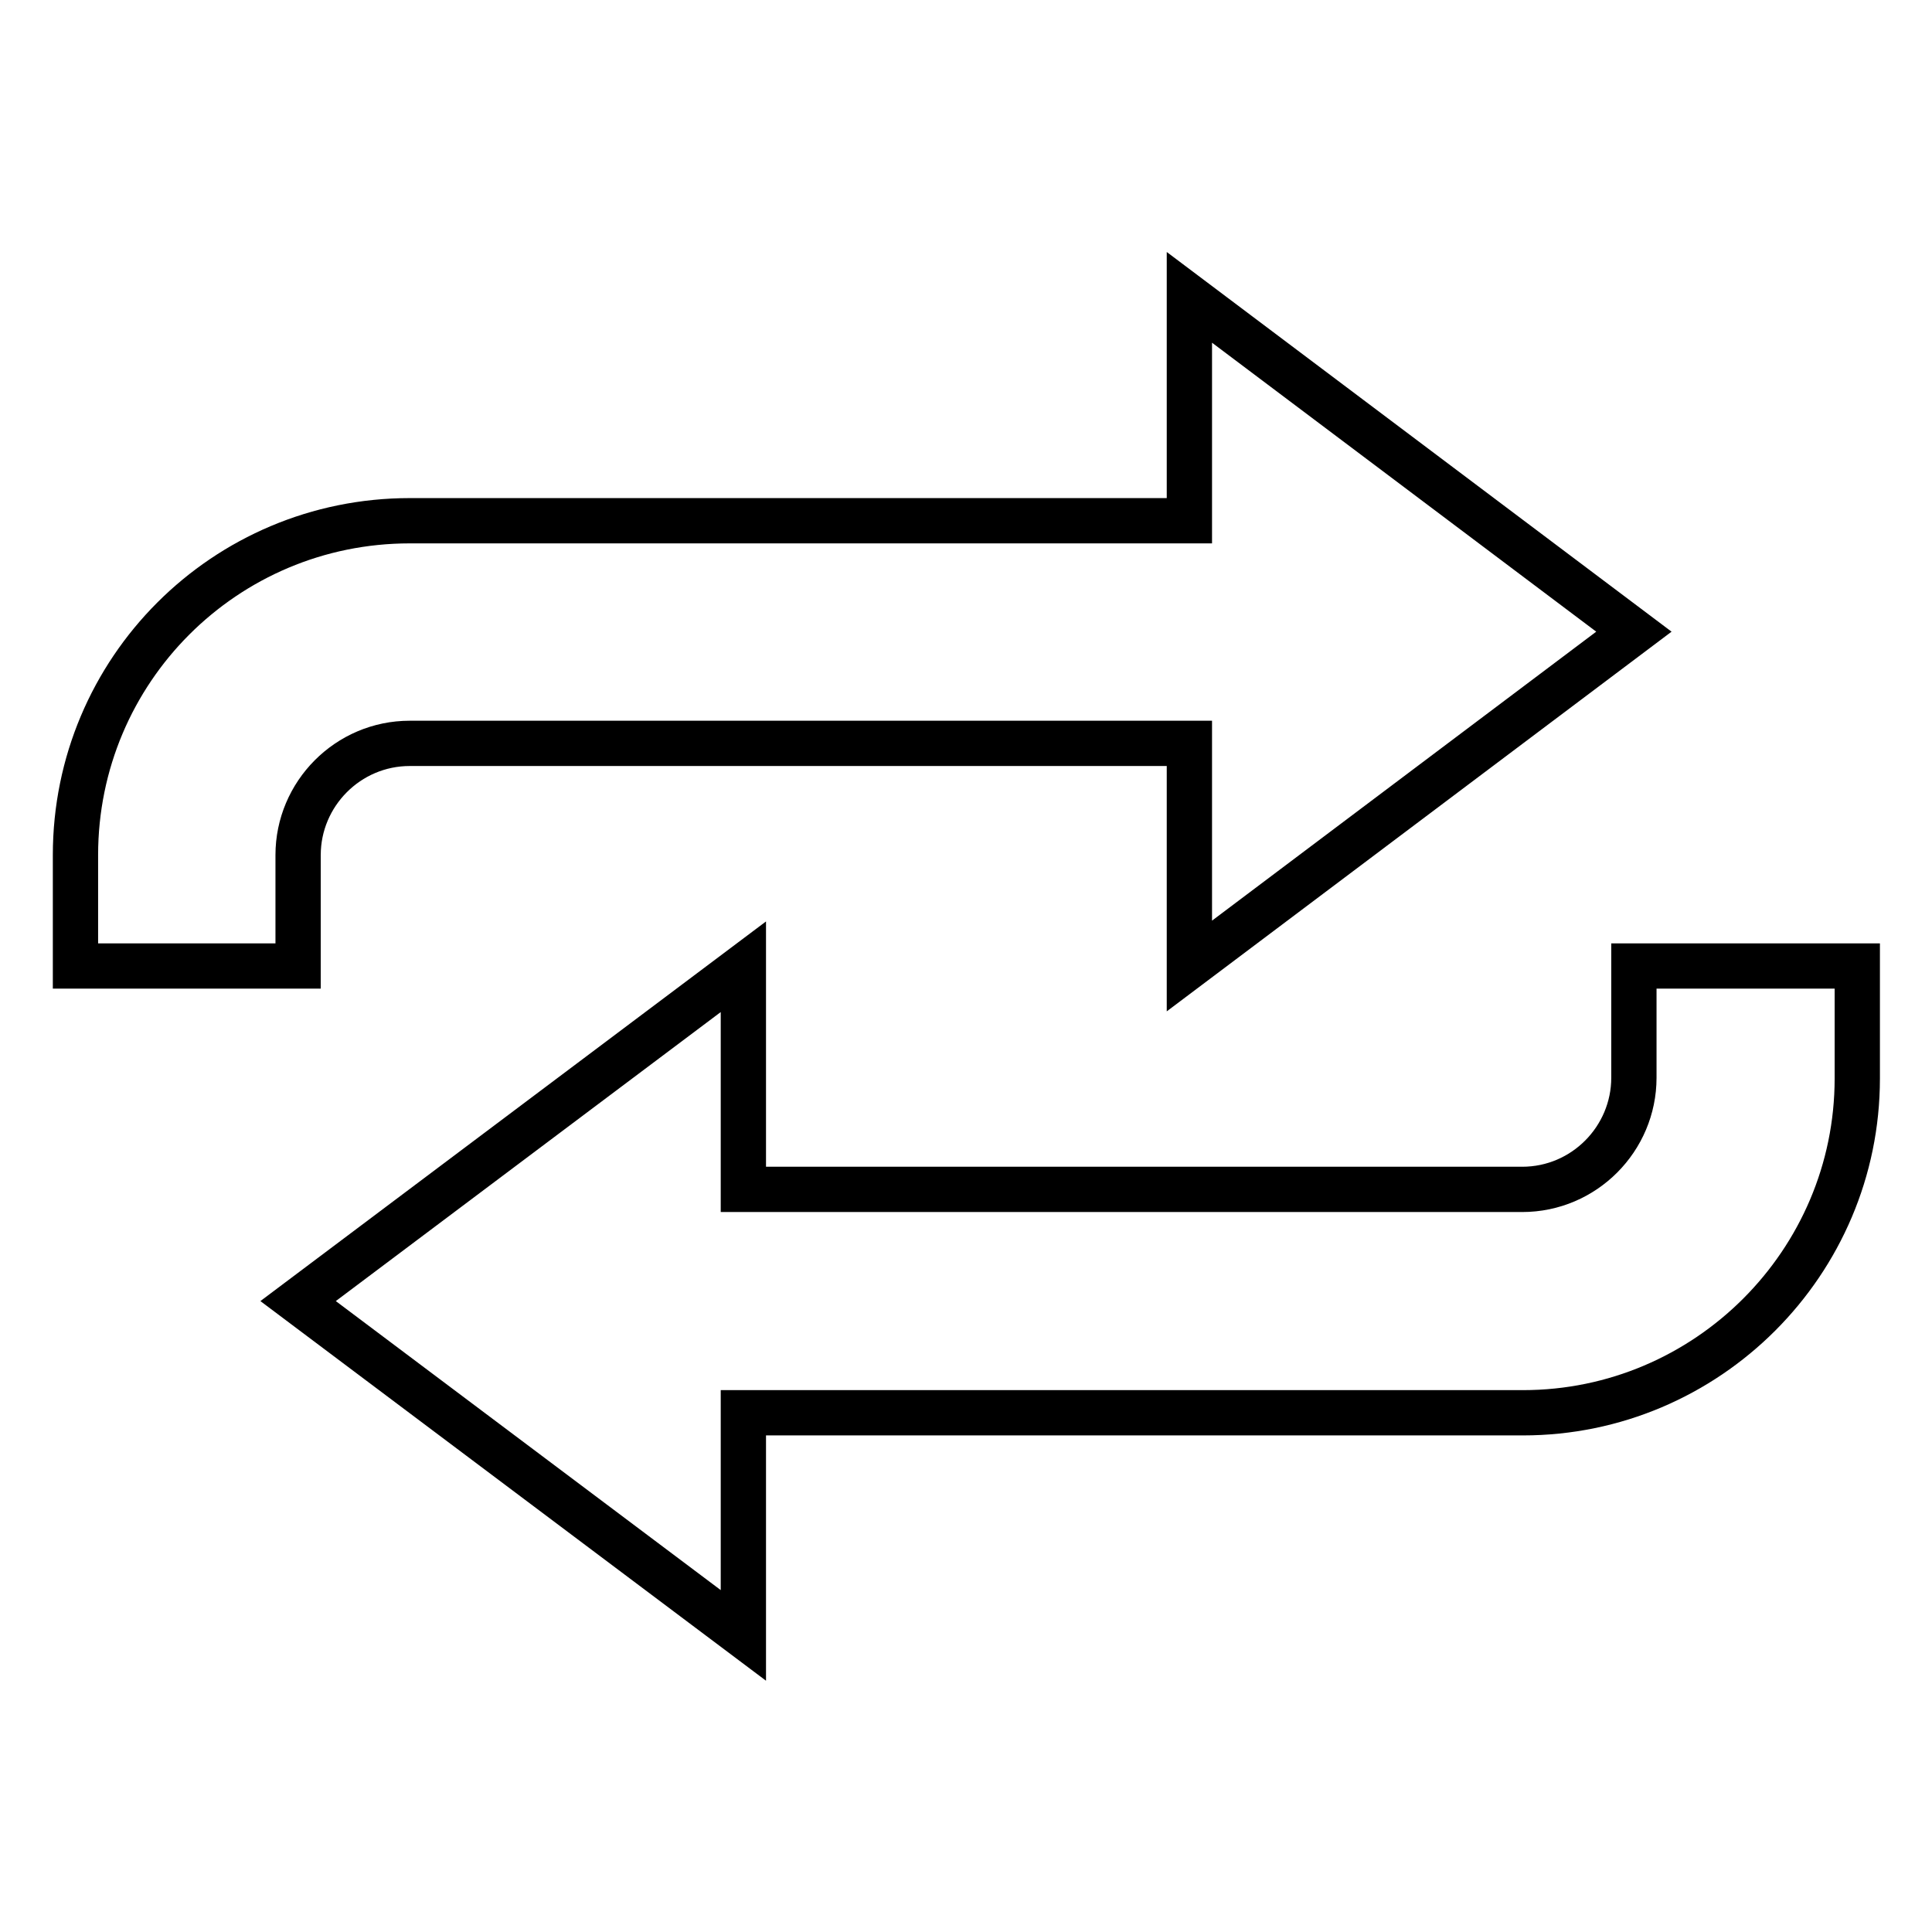 <?xml version="1.0" encoding="utf-8"?>
<!-- Svg Vector Icons : http://www.onlinewebfonts.com/icon -->
<!DOCTYPE svg PUBLIC "-//W3C//DTD SVG 1.1//EN" "http://www.w3.org/Graphics/SVG/1.1/DTD/svg11.dtd">
<svg version="1.1" xmlns="http://www.w3.org/2000/svg" xmlns:xlink="http://www.w3.org/1999/xlink" x="0px" y="0px" viewBox="0 0 256 256" enable-background="new 0 0 256 256" xml:space="preserve">
<g> <path stroke-width="6" fill-opacity="0" stroke="#000000"  d="M216.5,128v14.8c0,8.1-6.6,14.8-14.8,14.8H98.5l0-29.5l-59,44.3l59,44.3l0-29.5h103.3 c24.4,0,44.3-19.9,44.3-44.3V128H216.5z M39.5,113.3c0-8.1,6.6-14.8,14.8-14.8h103.3V128l58.9-44.3l-58.9-44.3V69H54.3 C29.8,69,10,88.8,10,113.3V128h29.5V113.3z"/></g>
</svg>